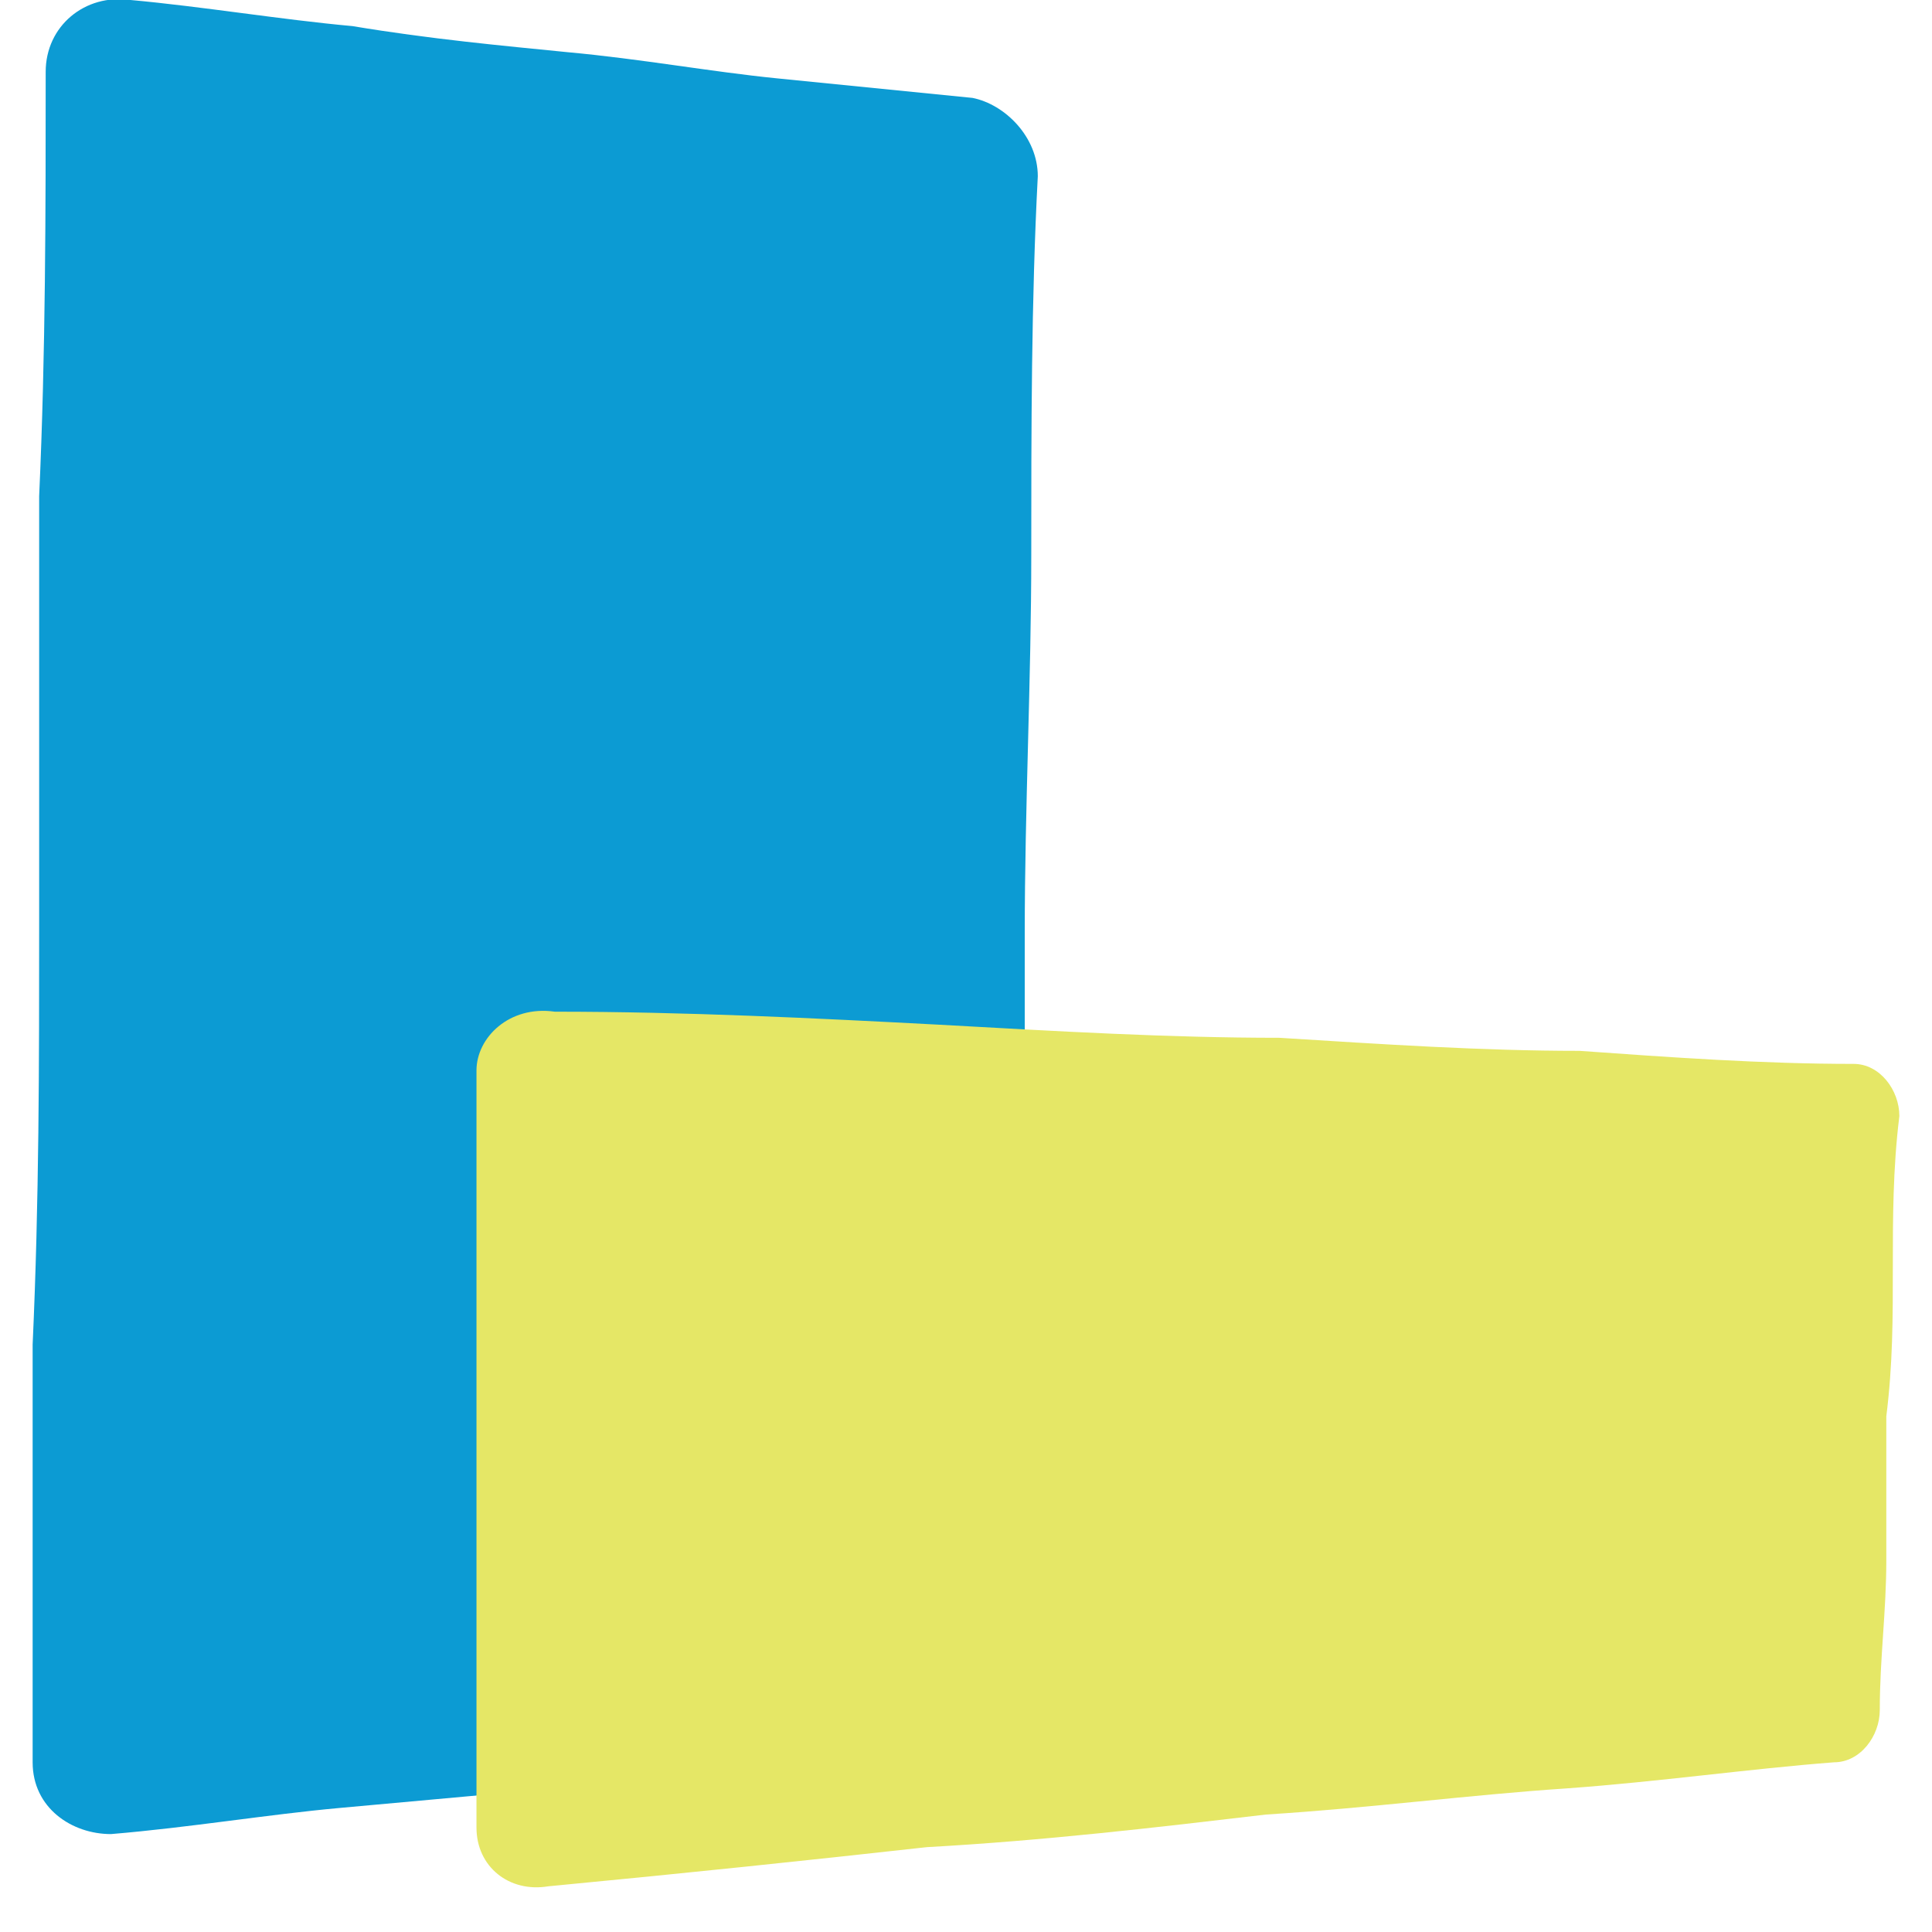 <svg xmlns="http://www.w3.org/2000/svg" width="24px" height="24px" viewBox="0 0 286 296">
 <defs>
   <style type="text/css">
     .fil0 {fill:#0C9BD3;}
     .fil1 {fill:#E5E766;}
   </style>
 </defs>
  <g id="Layer_x0020_1">
    <path class="fil0" d="M0 270c0,-21 0,-43 0,-64 1,-22 1,-43 1,-65 0,-22 0,-43 0,-65 1,-22 1,-44 1,-65 0,-7 6,-12 13,-11 11,1 23,3 34,4 12,2 23,3 33,4 11,1 22,3 32,4 10,1 20,2 30,3 5,1 10,6 10,12 -1,19 -1,39 -1,58 0,19 -1,39 -1,58 0,19 0,38 0,57 -1,19 -1,38 -1,57 0,6 -5,11 -10,12 -10,1 -20,1 -30,2 -10,1 -21,2 -31,3 -11,1 -22,2 -33,3 -11,1 -23,3 -35,4 -6,0 -12,-4 -12,-11z"/>
    <path class="fil1" d="M80 155c20,0 40,1 59,2 18,1 35,2 52,2 16,1 31,2 46,2 14,1 28,2 42,2 4,0 7,4 7,8 -1,8 -1,16 -1,23 0,8 0,15 -1,23 0,7 0,15 0,22 0,8 -1,15 -1,23 0,4 -3,8 -7,8 -13,1 -27,3 -41,4 -15,1 -30,3 -46,4 -17,2 -34,4 -52,5 -18,2 -37,4 -58,6 -6,1 -11,-3 -11,-9 0,-9 0,-19 0,-28 0,-10 0,-20 0,-29 0,-10 0,-20 0,-29 0,-10 0,-20 0,-30 0,-5 5,-10 12,-9z"/>
  </g>
</svg>
